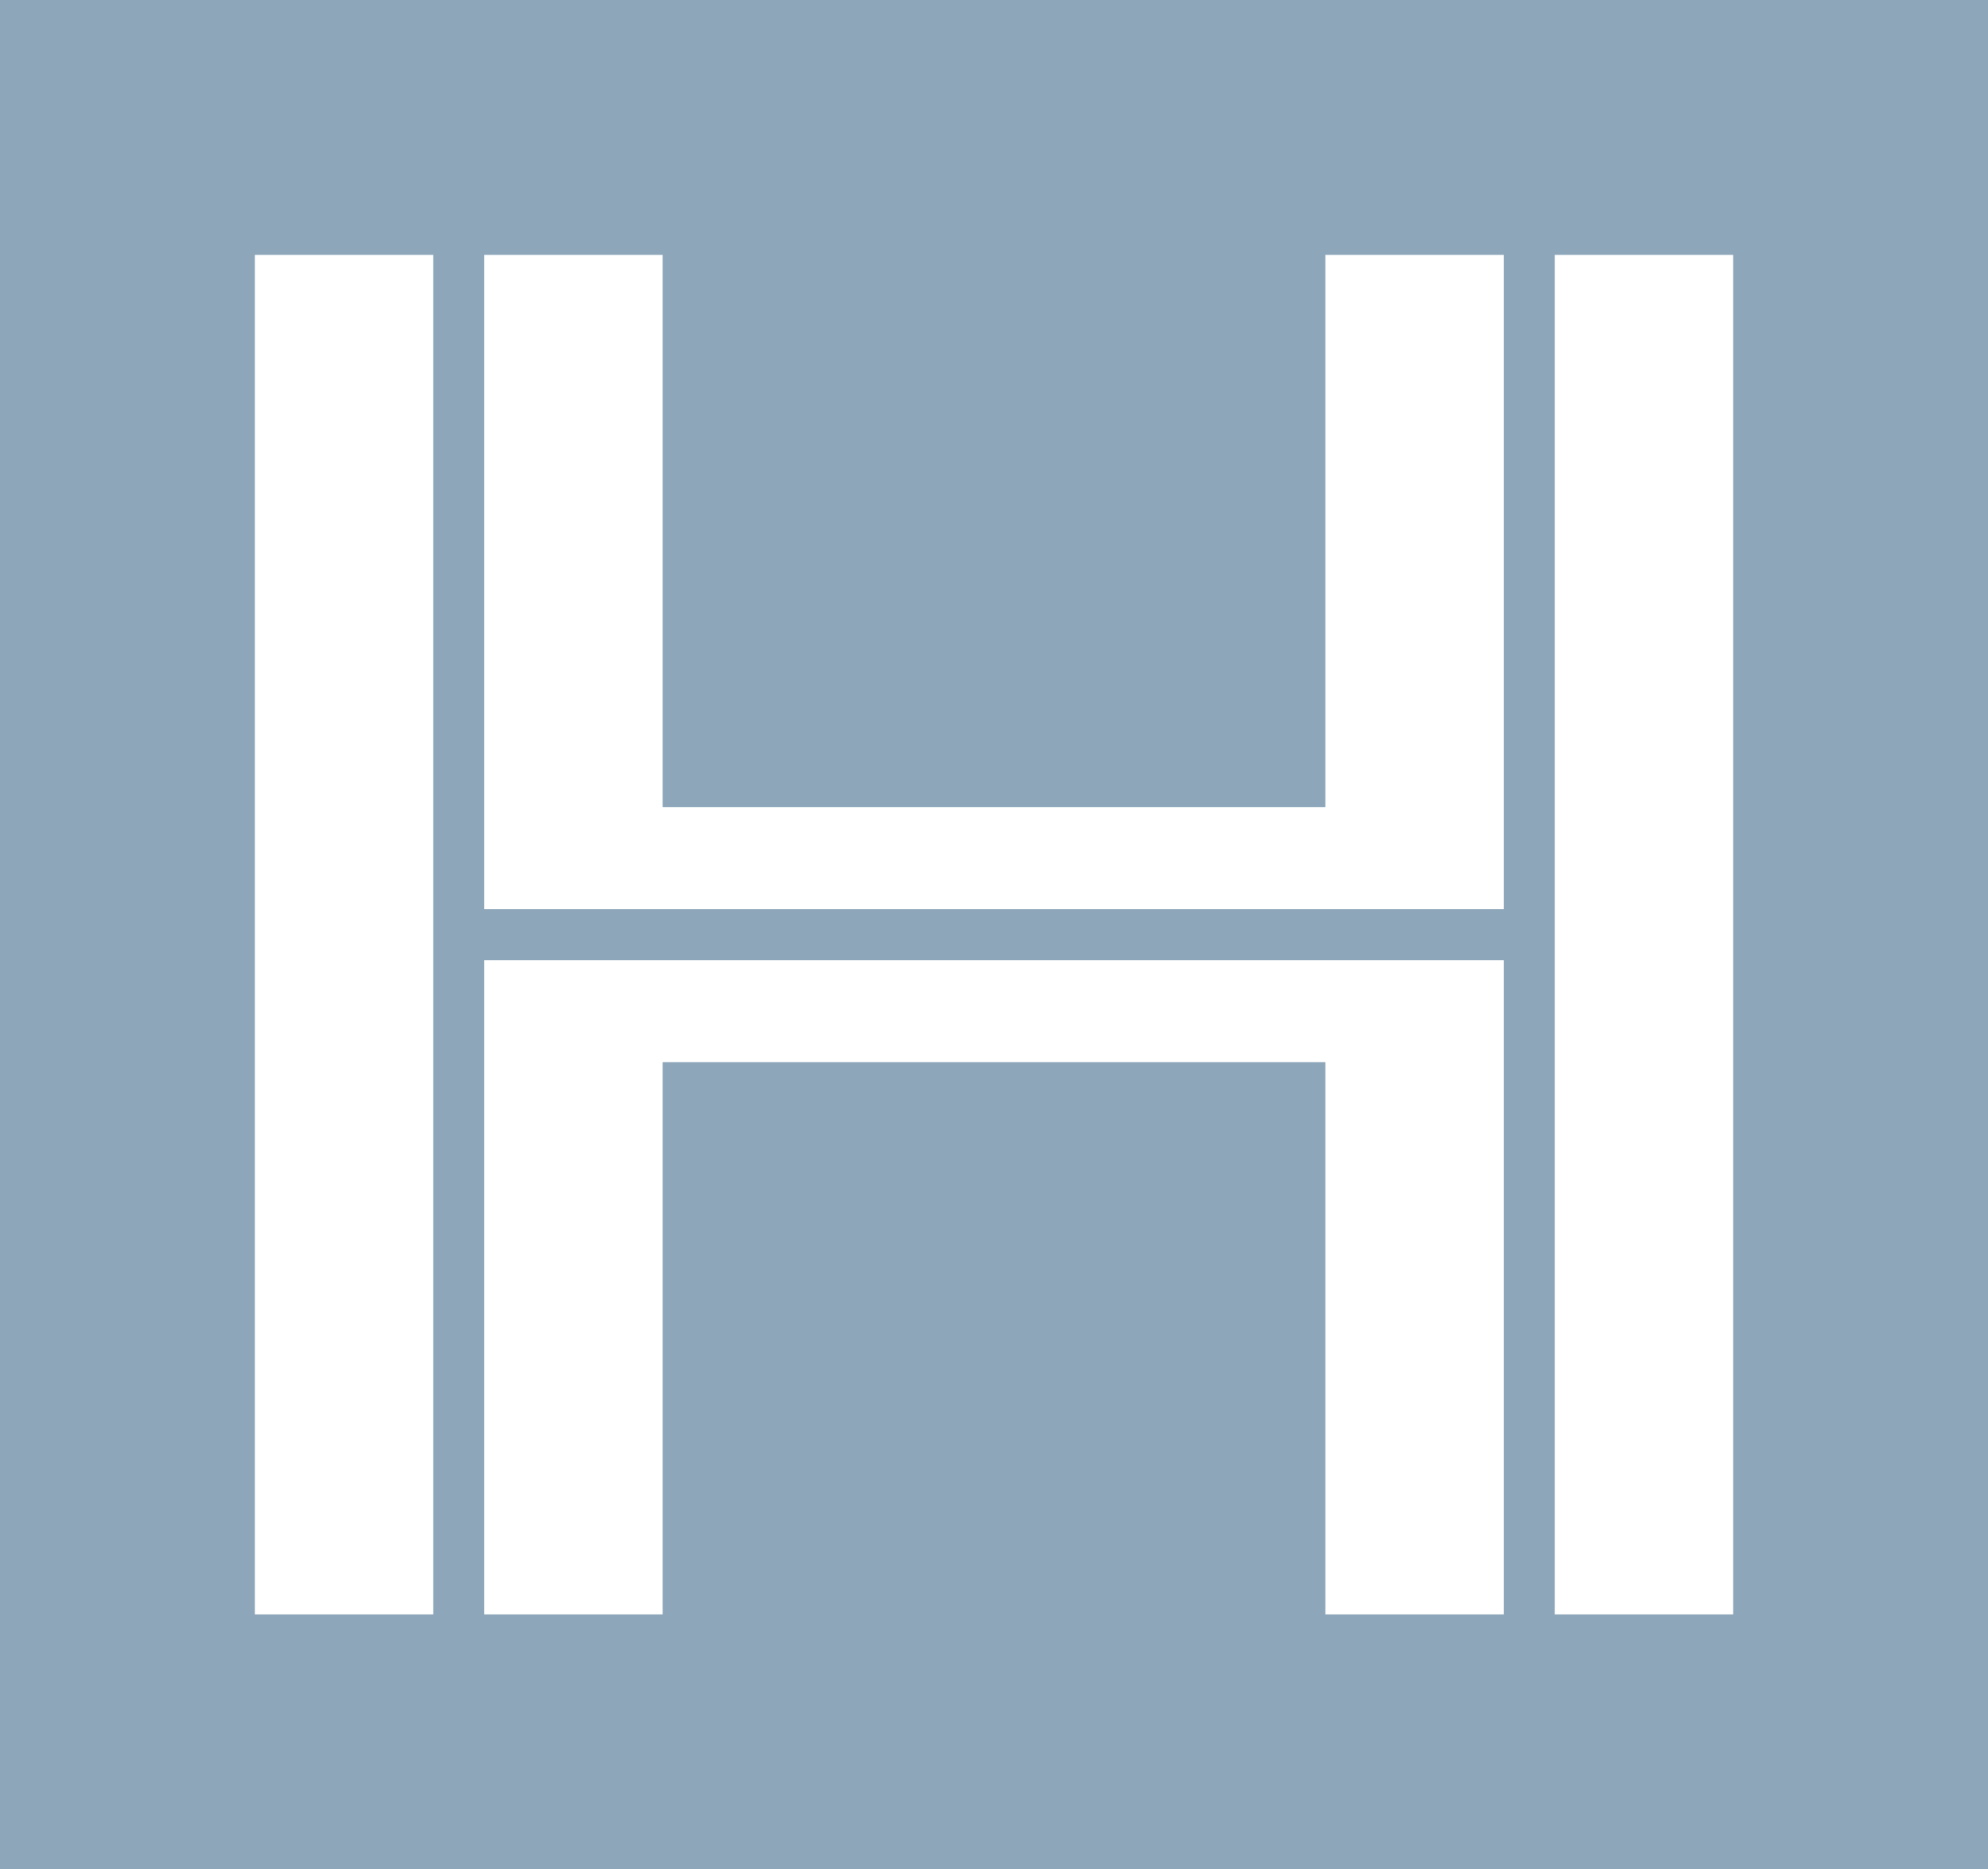 <?xml version="1.0" encoding="UTF-8"?><svg id="Layer_2" xmlns="http://www.w3.org/2000/svg" width="782.84" height="736" viewBox="0 0 782.84 736"><defs><style>.cls-1{fill:#8da6ba;}</style></defs><g id="Layer_1-2"><path class="cls-1" d="M0,0v736h782.84V0H0ZM170.62,635.63h-70.25V100.36h70.25v535.27ZM592.15,635.63h-70.26v-217.45h-260.94v217.45h-70.26v-257.6h401.46v257.6ZM592.15,357.96H190.69V100.36h70.26v217.45h260.94V100.36h70.26v257.6ZM682.48,635.63h-70.26V100.36h70.26v535.27Z"/></g></svg>
